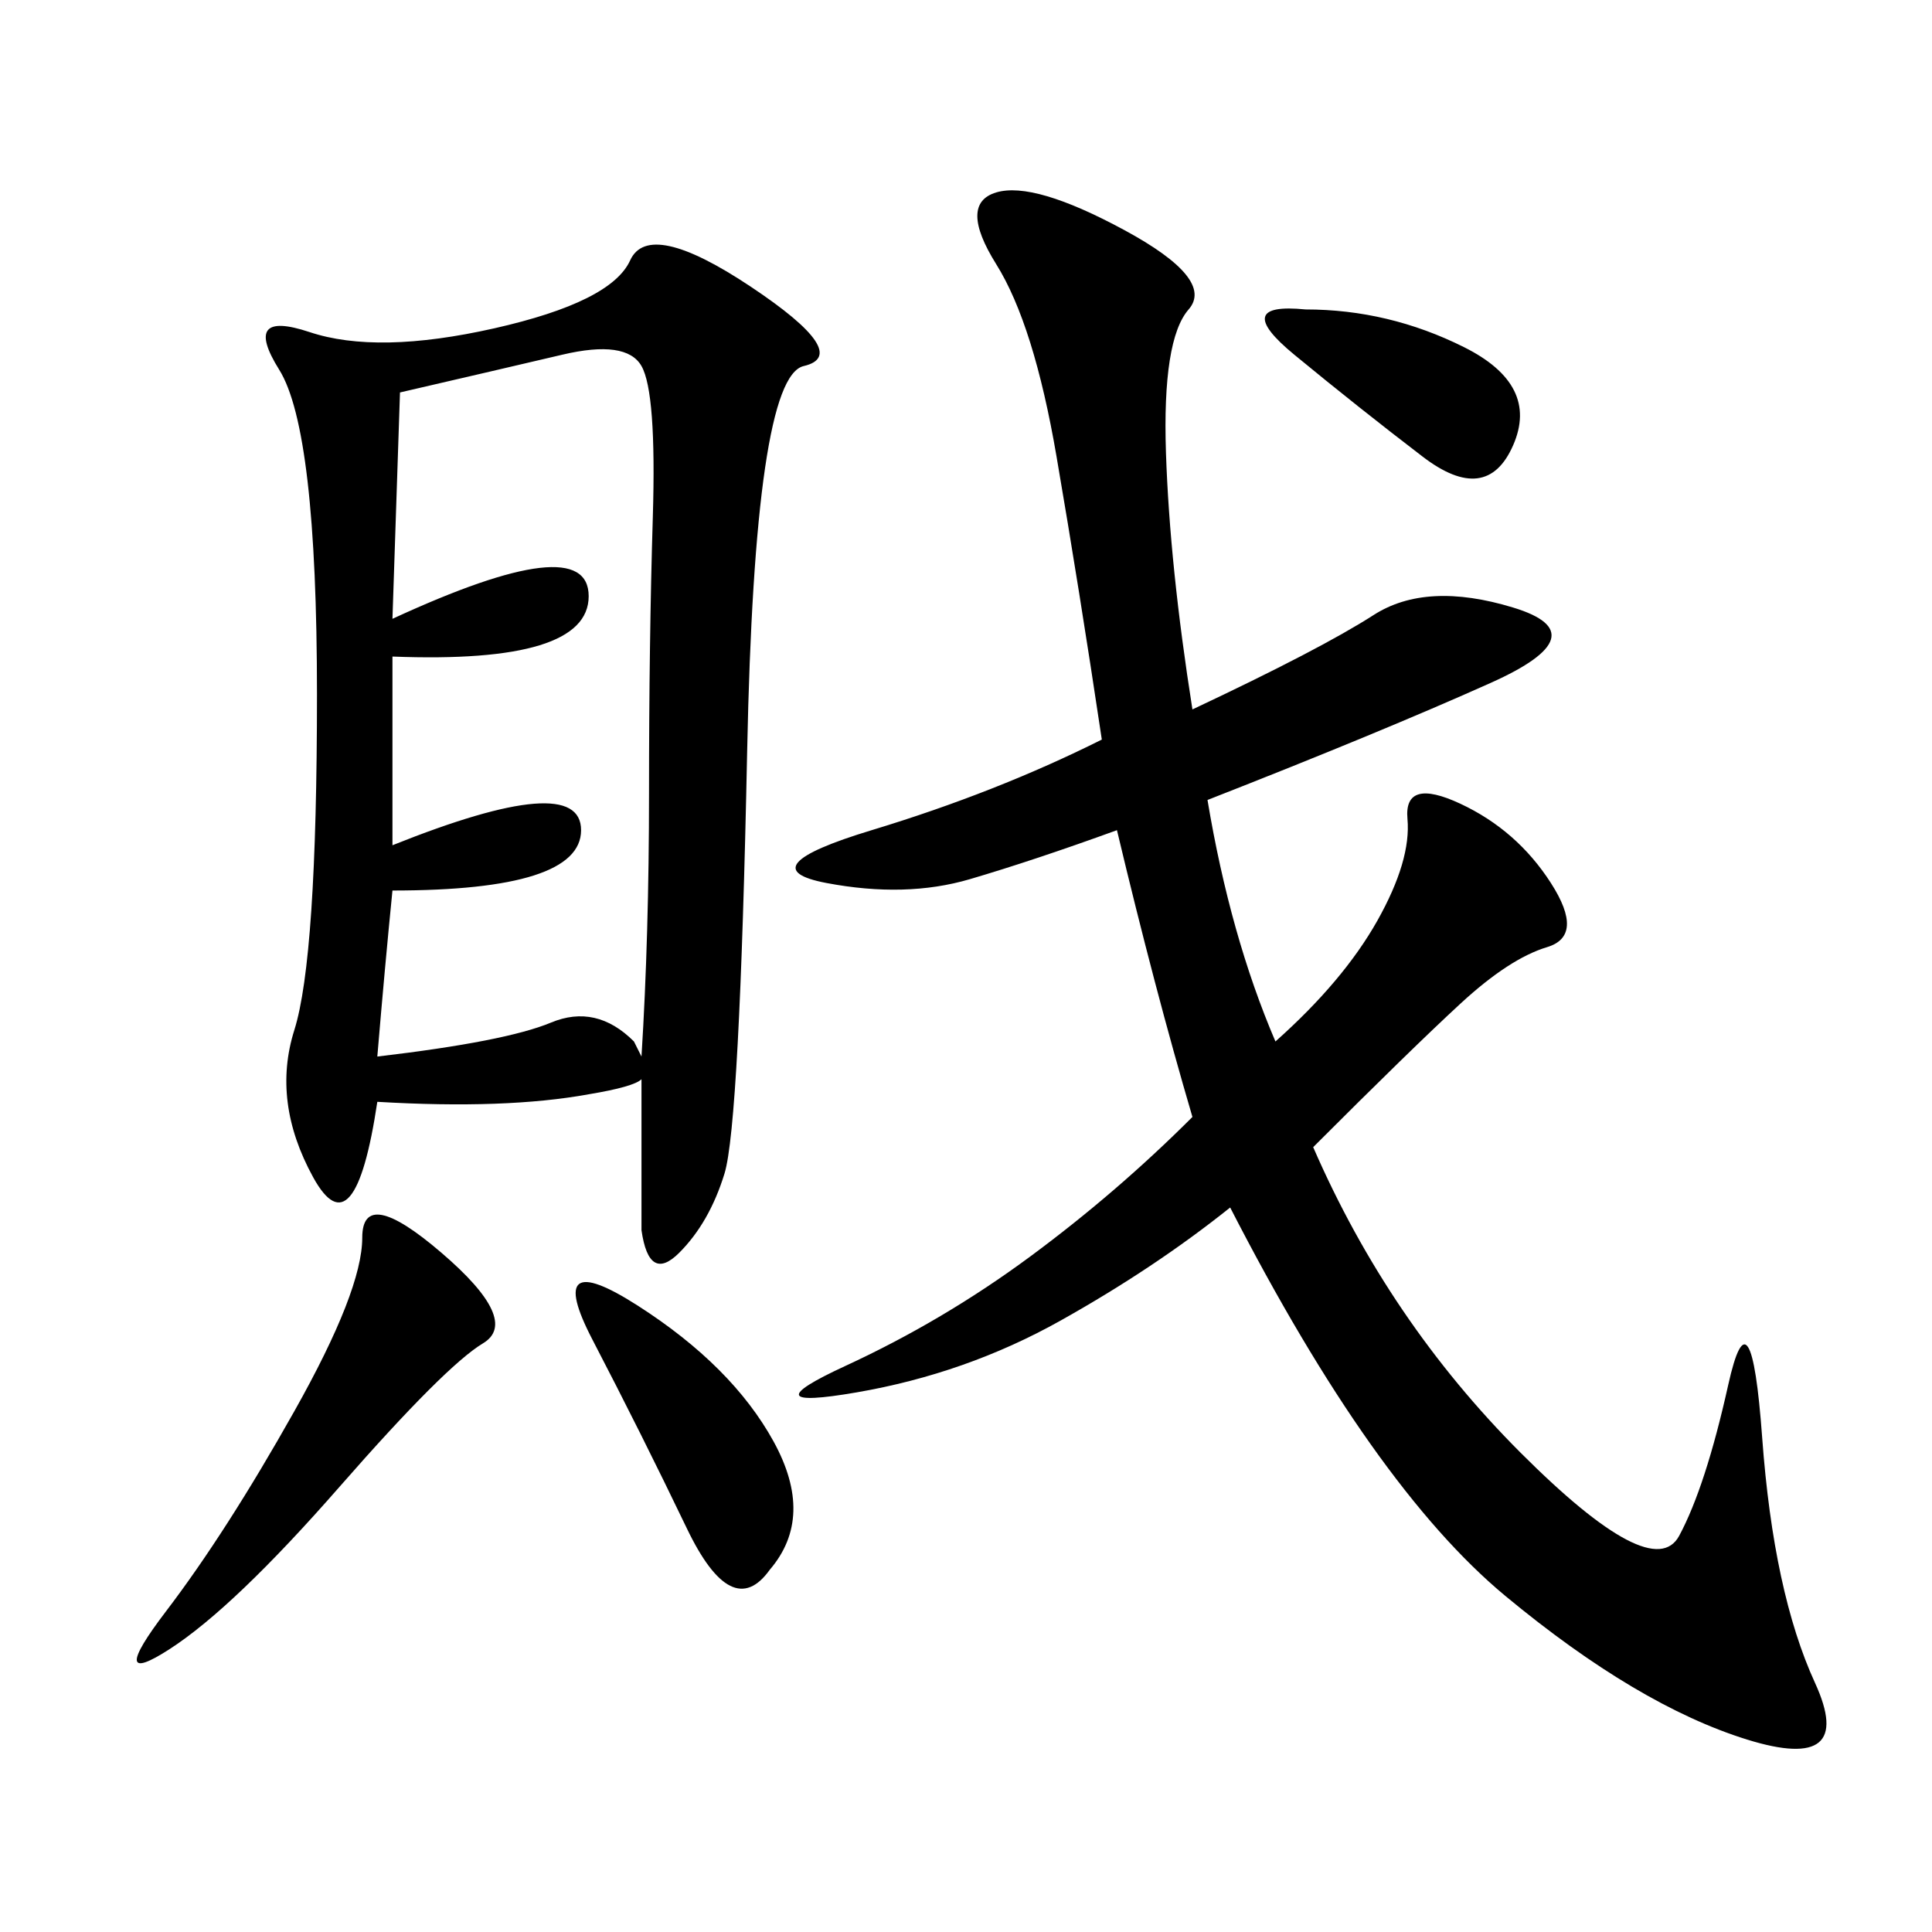 <svg xmlns="http://www.w3.org/2000/svg" xmlns:xlink="http://www.w3.org/1999/xlink" width="300" height="300"><path d="M99.61 167.58Q98.44 168.75 91.41 169.92L91.41 169.92Q78.52 172.27 58.59 171.09L58.59 171.09Q55.08 194.53 48.63 182.81Q42.19 171.09 45.70 159.96Q49.22 148.83 49.22 107.81L49.22 107.81Q49.22 66.80 43.36 57.42Q37.50 48.05 48.05 51.56Q58.59 55.08 76.76 50.98Q94.92 46.88 97.85 40.43Q100.78 33.98 116.60 44.53Q132.42 55.08 124.80 56.84Q117.19 58.59 116.02 116.60Q114.84 174.61 112.50 182.23Q110.16 189.84 105.47 194.53Q100.78 199.22 99.61 191.02L99.61 191.02Q99.61 183.98 99.61 167.58L99.61 167.58ZM185.16 110.16Q205.08 100.78 213.28 95.51Q221.48 90.23 234.96 94.34Q248.44 98.44 231.45 106.05Q214.45 113.67 187.50 124.22L187.50 124.22Q191.02 145.31 198.05 161.72L198.05 161.72Q208.59 152.34 213.87 142.97Q219.14 133.59 218.55 127.15Q217.97 120.70 226.76 124.80Q235.55 128.91 240.82 137.11Q246.09 145.31 240.23 147.07Q234.38 148.83 226.76 155.86Q219.14 162.89 203.91 178.13L203.91 178.13Q215.63 205.08 236.13 225.59Q256.64 246.09 260.74 238.48Q264.84 230.86 268.36 215.04Q271.88 199.22 273.63 223.24Q275.39 247.27 281.84 261.33Q288.28 275.39 271.29 270.12Q254.30 264.84 233.79 247.85Q213.28 230.86 191.02 187.50L191.02 187.50Q179.30 196.88 164.65 205.08Q150 213.28 133.01 216.21Q116.02 219.14 131.25 212.11Q146.48 205.08 159.96 195.12Q173.44 185.16 185.16 173.44L185.16 173.44Q179.30 153.52 173.44 128.91L173.44 128.91Q160.55 133.59 150.59 136.52Q140.63 139.45 128.32 137.11Q116.02 134.77 135.35 128.91Q154.69 123.05 171.09 114.84L171.09 114.84Q167.58 91.41 164.06 70.90Q160.55 50.39 154.69 41.02Q148.83 31.64 154.69 29.88Q160.55 28.13 174.61 35.74Q188.67 43.36 184.57 48.05Q180.47 52.73 181.05 70.31Q181.64 87.89 185.16 110.16L185.16 110.16ZM60.94 101.95L60.94 131.25Q90.23 119.53 90.23 128.91L90.23 128.91Q90.23 138.28 60.94 138.28L60.94 138.28Q59.77 150 58.59 164.06L58.59 164.06Q78.52 161.72 85.55 158.79Q92.58 155.86 98.44 161.72L98.44 161.72L99.61 164.06Q100.78 145.31 100.78 123.05L100.78 123.05Q100.78 99.61 101.37 80.27Q101.95 60.94 99.61 56.84Q97.27 52.73 87.30 55.08Q77.34 57.42 62.11 60.94L62.11 60.94L60.94 96.09Q91.41 82.03 91.41 92.58L91.41 92.58Q91.41 103.13 60.94 101.95L60.94 101.95ZM75 208.59Q69.14 212.11 52.73 230.86Q36.33 249.61 26.37 256.05Q16.41 262.50 25.78 250.20Q35.16 237.89 45.70 219.14Q56.25 200.39 56.25 192.19L56.25 192.19Q56.25 183.98 68.55 194.53Q80.86 205.08 75 208.59L75 208.59ZM119.53 243.75Q113.67 251.95 106.64 237.30Q99.61 222.66 91.99 208.01Q84.38 193.36 99.02 202.73Q113.67 212.11 120.12 223.83Q126.56 235.55 119.53 243.75L119.53 243.75ZM202.73 48.05Q215.63 48.05 227.34 53.91Q239.06 59.77 234.96 69.14Q230.86 78.52 220.90 70.90Q210.94 63.28 200.98 55.08Q191.02 46.88 202.73 48.05L202.73 48.05Z"/></svg>